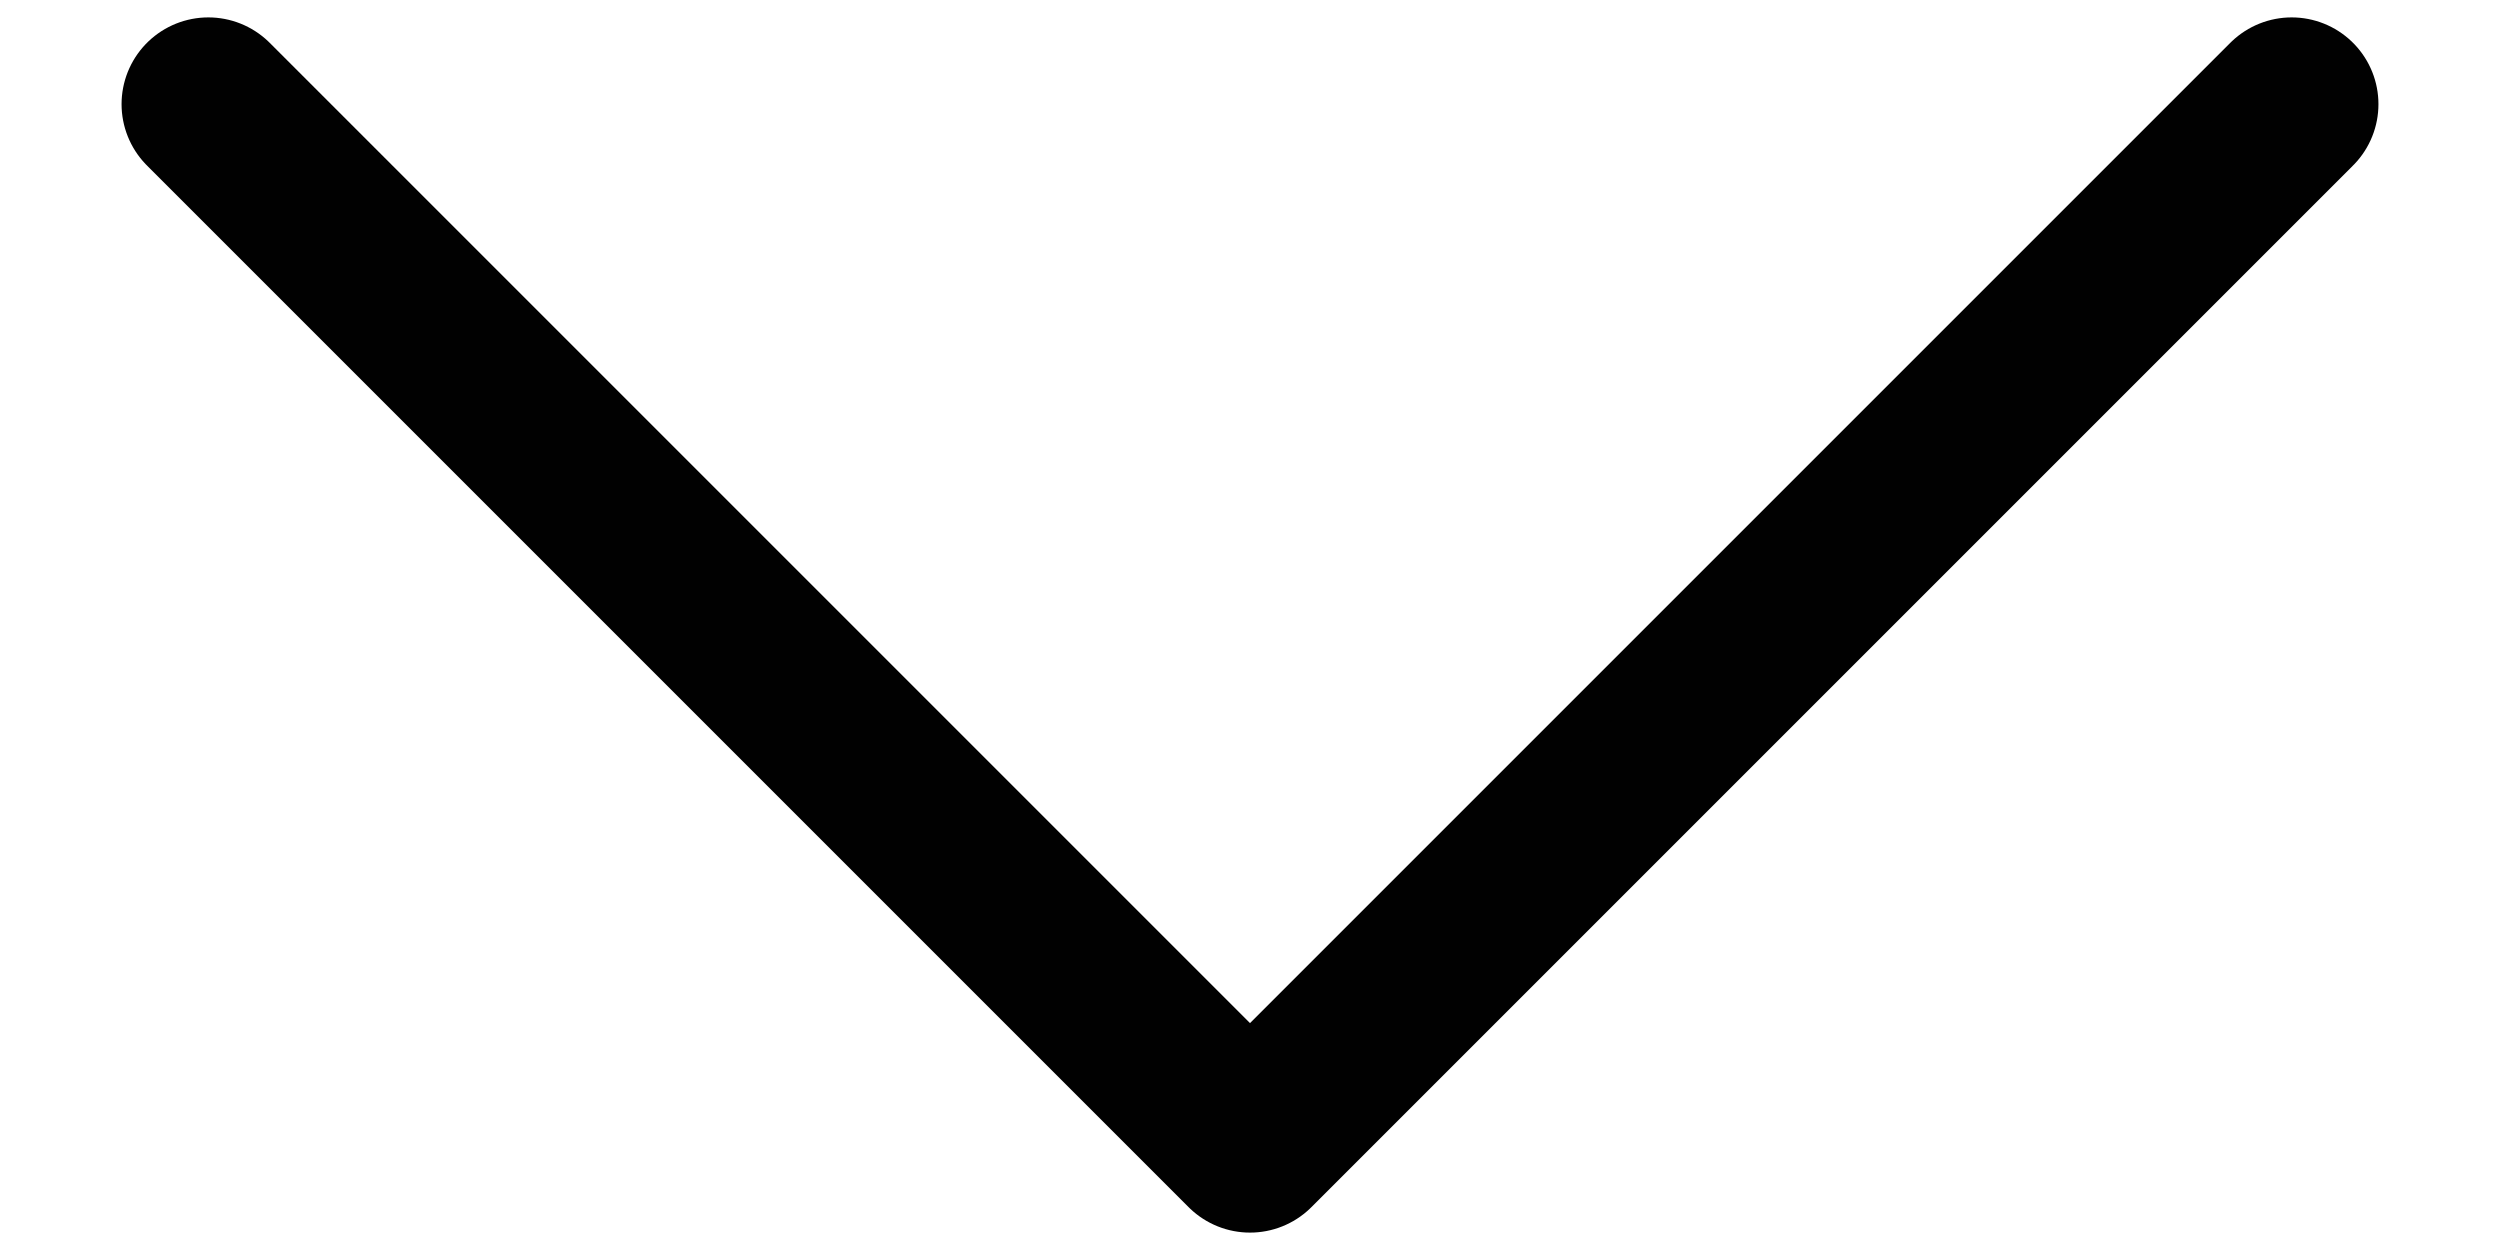 <svg width="12" height="6" viewBox="0 0 12 6" fill="none" xmlns="http://www.w3.org/2000/svg">
<path d="M1 0.5L6 5.5L11 0.5" stroke="#010101" stroke-width="0.833" stroke-linecap="round" stroke-linejoin="round"/>
</svg>
